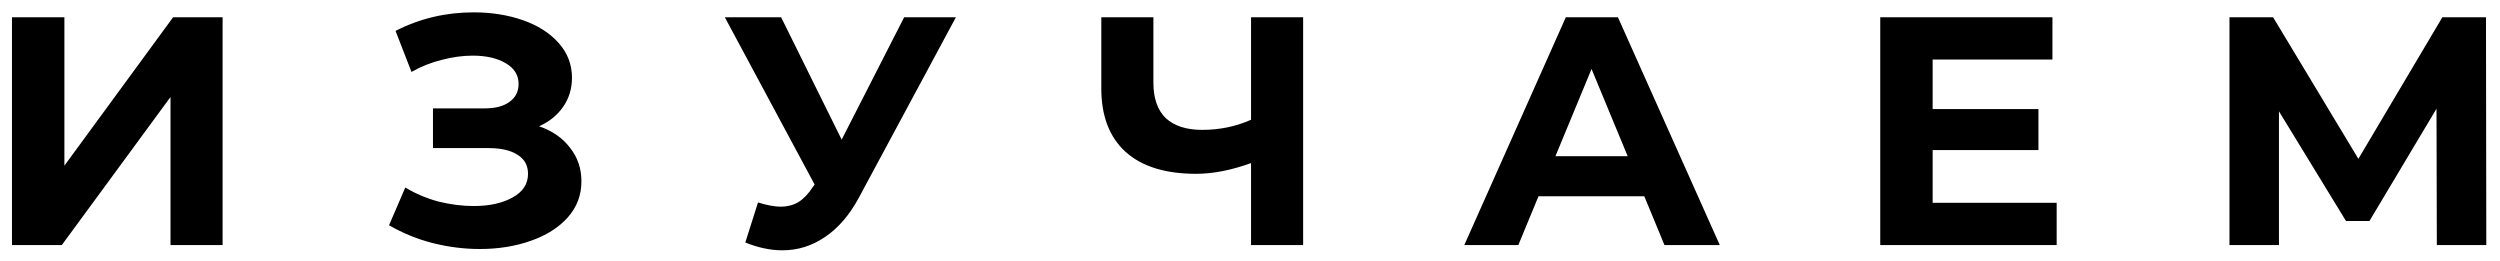 <?xml version="1.0" encoding="UTF-8"?> <svg xmlns="http://www.w3.org/2000/svg" width="153" height="16" viewBox="0 0 153 16" fill="none"> <path d="M0.733 1.055H3.941V10.139L10.595 1.055H13.623V15H10.435V5.936L3.781 15H0.733V1.055ZM32.993 7.728C33.803 8.007 34.434 8.446 34.885 9.043C35.35 9.628 35.583 10.312 35.583 11.095C35.583 11.945 35.304 12.682 34.746 13.307C34.188 13.931 33.431 14.409 32.475 14.741C31.532 15.073 30.496 15.239 29.367 15.239C28.411 15.239 27.454 15.12 26.498 14.88C25.555 14.641 24.659 14.276 23.809 13.785L24.805 11.474C25.416 11.846 26.086 12.131 26.817 12.331C27.561 12.516 28.284 12.609 28.988 12.609C29.945 12.609 30.735 12.437 31.359 12.091C31.997 11.746 32.315 11.261 32.315 10.637C32.315 10.119 32.096 9.727 31.658 9.462C31.233 9.196 30.648 9.063 29.905 9.063H26.498V6.633H29.666C30.317 6.633 30.821 6.5 31.18 6.234C31.552 5.969 31.738 5.603 31.738 5.139C31.738 4.594 31.472 4.169 30.941 3.864C30.423 3.558 29.752 3.405 28.929 3.405C28.318 3.405 27.687 3.492 27.036 3.664C26.385 3.824 25.768 4.069 25.183 4.402L24.207 1.891C25.681 1.134 27.275 0.756 28.988 0.756C30.077 0.756 31.08 0.915 31.997 1.234C32.913 1.553 33.643 2.018 34.188 2.628C34.733 3.239 35.005 3.95 35.005 4.76C35.005 5.424 34.825 6.015 34.467 6.533C34.108 7.051 33.617 7.45 32.993 7.728ZM58.502 1.055L52.566 12.091C51.995 13.154 51.304 13.957 50.494 14.502C49.697 15.046 48.827 15.319 47.884 15.319C47.154 15.319 46.397 15.159 45.613 14.841L46.39 12.39C46.948 12.563 47.413 12.649 47.784 12.649C48.183 12.649 48.541 12.556 48.86 12.37C49.179 12.171 49.471 11.866 49.737 11.454L49.856 11.294L44.358 1.055H47.804L51.51 8.545L55.335 1.055H58.502ZM79.752 1.055V15H76.564V9.98C75.356 10.418 74.234 10.637 73.198 10.637C71.325 10.637 69.891 10.192 68.894 9.302C67.898 8.399 67.4 7.104 67.4 5.418V1.055H70.588V5.059C70.588 6.015 70.84 6.739 71.345 7.23C71.863 7.709 72.606 7.948 73.576 7.948C74.638 7.948 75.635 7.742 76.564 7.33V1.055H79.752ZM100.631 12.012H94.156L92.921 15H89.614L95.829 1.055H99.017L105.252 15H101.866L100.631 12.012ZM99.615 9.561L97.403 4.222L95.192 9.561H99.615ZM125.868 12.41V15H115.071V1.055H125.609V3.644H118.278V6.673H124.753V9.183H118.278V12.41H125.868ZM149.134 15L149.114 6.653L145.01 13.526H143.576L139.472 6.812V15H136.444V1.055H139.113L144.333 9.721L149.473 1.055H152.142L152.162 15H149.134Z" fill="black"></path> </svg> 